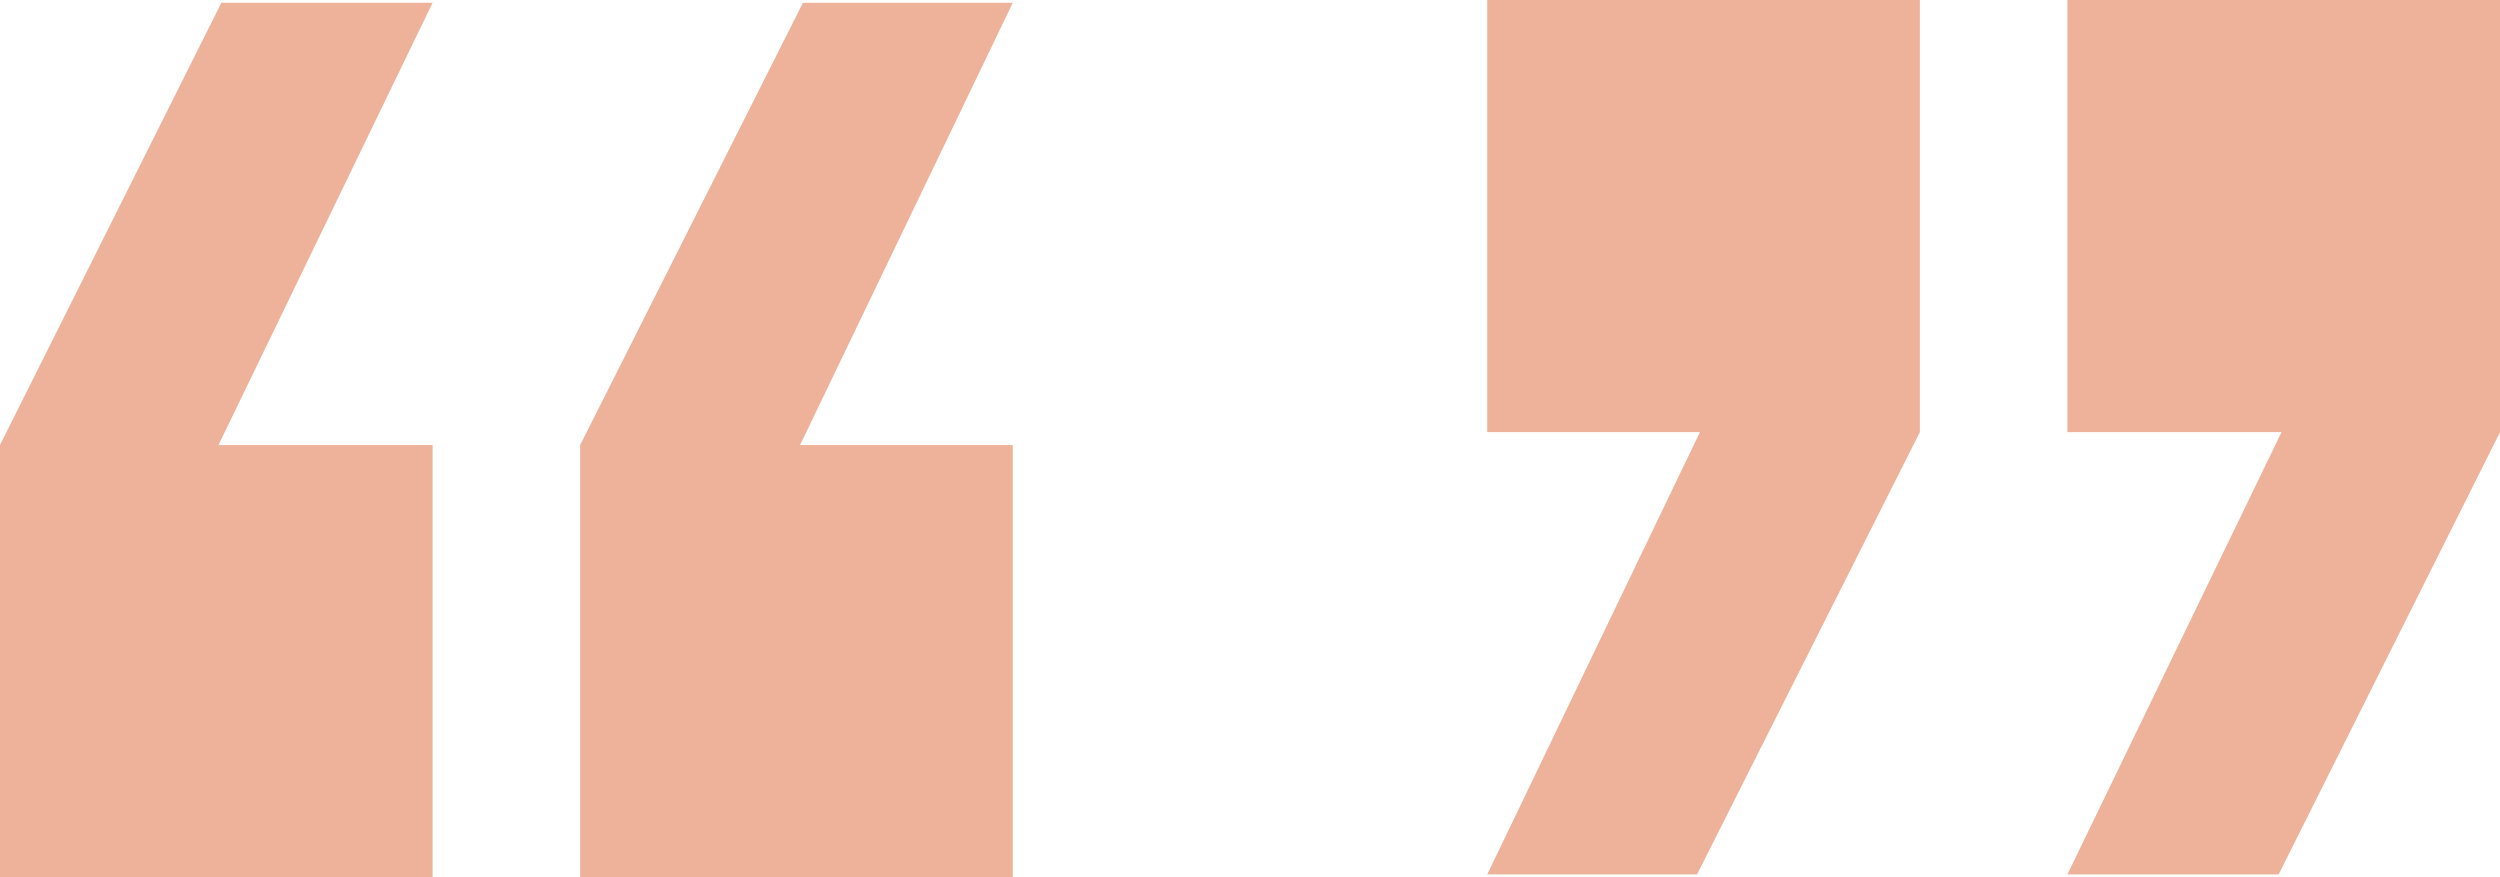 <svg width="114" height="40" viewBox="0 0 114 40" fill="none" xmlns="http://www.w3.org/2000/svg">
<path d="M36.615 0.127H46.181L36.483 20.294H46.181V40H26.455V20.294L36.615 0.127ZM10.094 0.127H19.726L9.962 20.294H19.726V40H0V20.294L10.094 0.127Z" fill="#EEB199"/>
<path d="M77.385 39.873H67.819L77.517 19.706H67.819V0H87.545V19.706L77.385 39.873ZM103.906 39.873H94.274L104.038 19.706H94.274V0H114V19.706L103.906 39.873Z" fill="#EEB199"/>
</svg>
